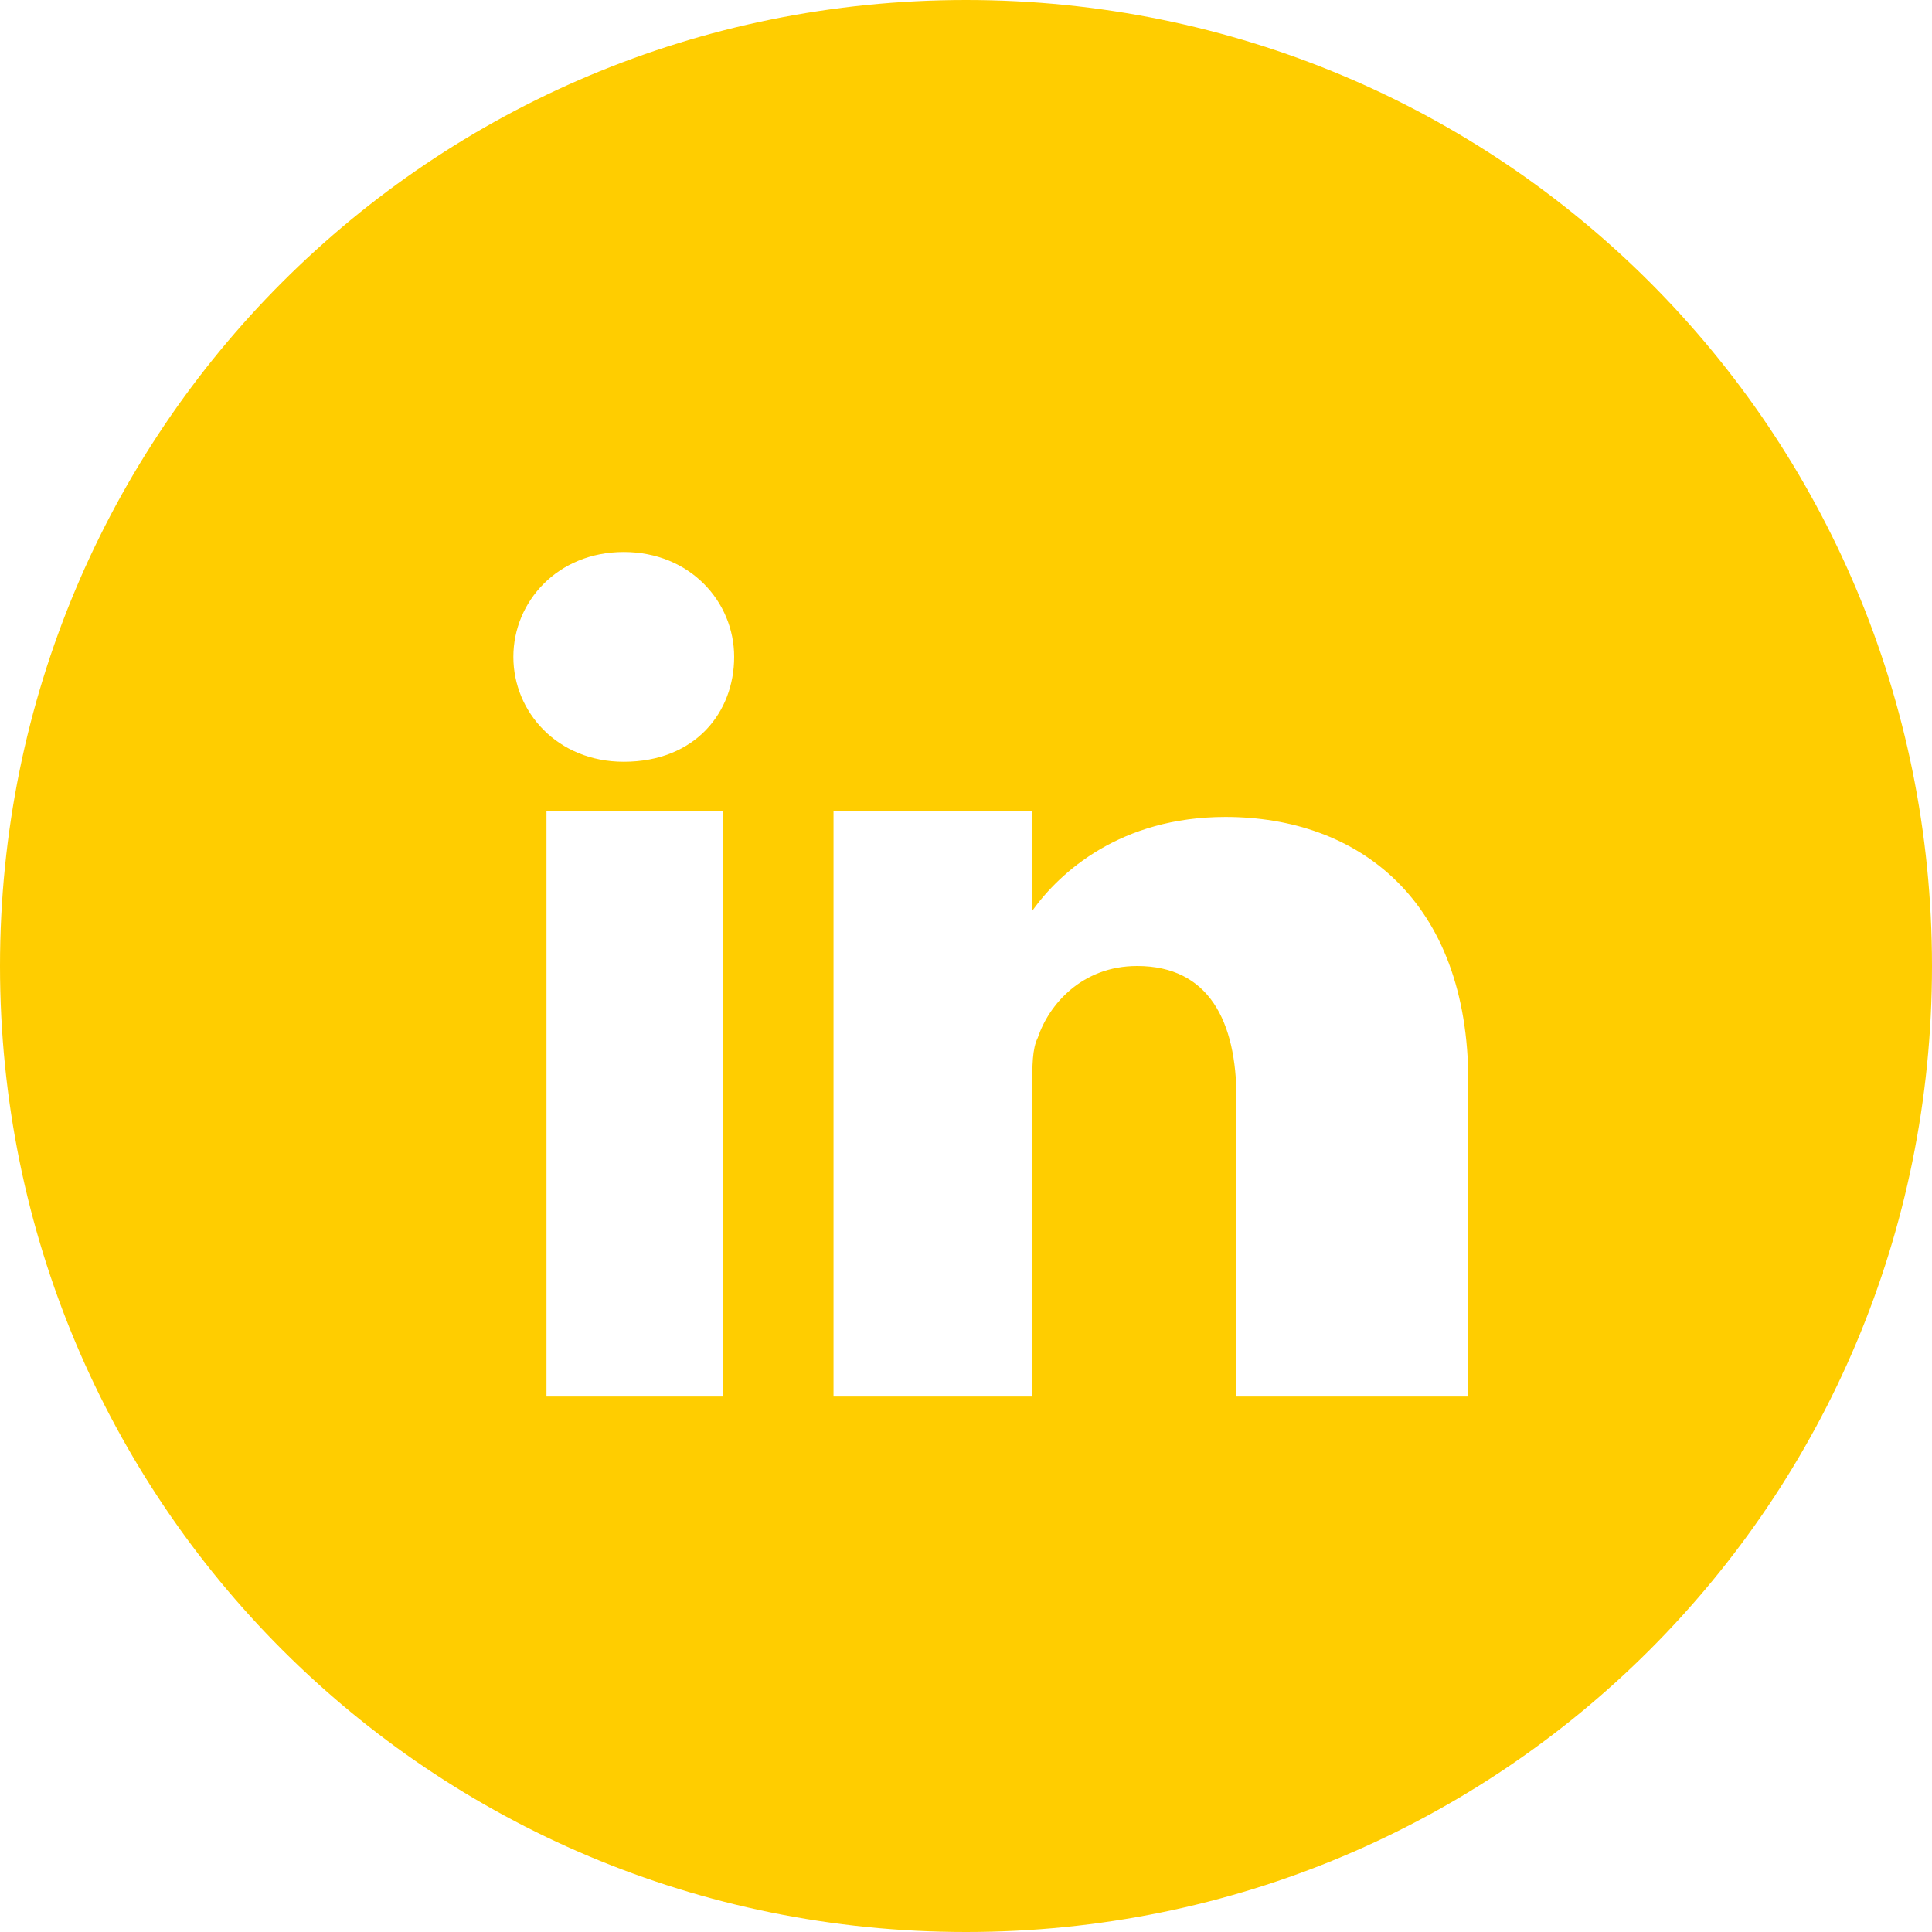 <?xml version="1.0" encoding="UTF-8"?> <!-- Generator: Adobe Illustrator 22.0.1, SVG Export Plug-In . SVG Version: 6.00 Build 0) --> <svg xmlns="http://www.w3.org/2000/svg" xmlns:xlink="http://www.w3.org/1999/xlink" id="Layer_1" x="0px" y="0px" viewBox="0 0 35 35" style="enable-background:new 0 0 35 35;" xml:space="preserve"> <style type="text/css"> .st0{fill:#FFCD00;} </style> <g id="LinKeDin_1_"> <path class="st0" d="M17.5,0C7.8,0,0,7.8,0,17.5C0,27.2,7.8,35,17.5,35C27.2,35,35,27.2,35,17.5C35,7.8,27.2,0,17.5,0z M13.1,25.3 H9.9V14.7h3.2V25.3z M11.3,13.8L11.3,13.8c-1.2,0-2-0.9-2-1.9c0-1,0.8-1.9,2-1.9c1.2,0,2,0.9,2,1.9C13.3,12.9,12.6,13.8,11.3,13.8z M26.5,25.3h-4.1v-5.4c0-1.4-0.5-2.4-1.8-2.4c-1,0-1.6,0.7-1.8,1.3c-0.1,0.2-0.1,0.5-0.1,0.9v5.6h-3.6c0,0,0-9.7,0-10.6h3.6v1.8 c0.5-0.7,1.6-1.7,3.5-1.7c2.4,0,4.4,1.5,4.4,4.8V25.3z"></path> </g> </svg> 
